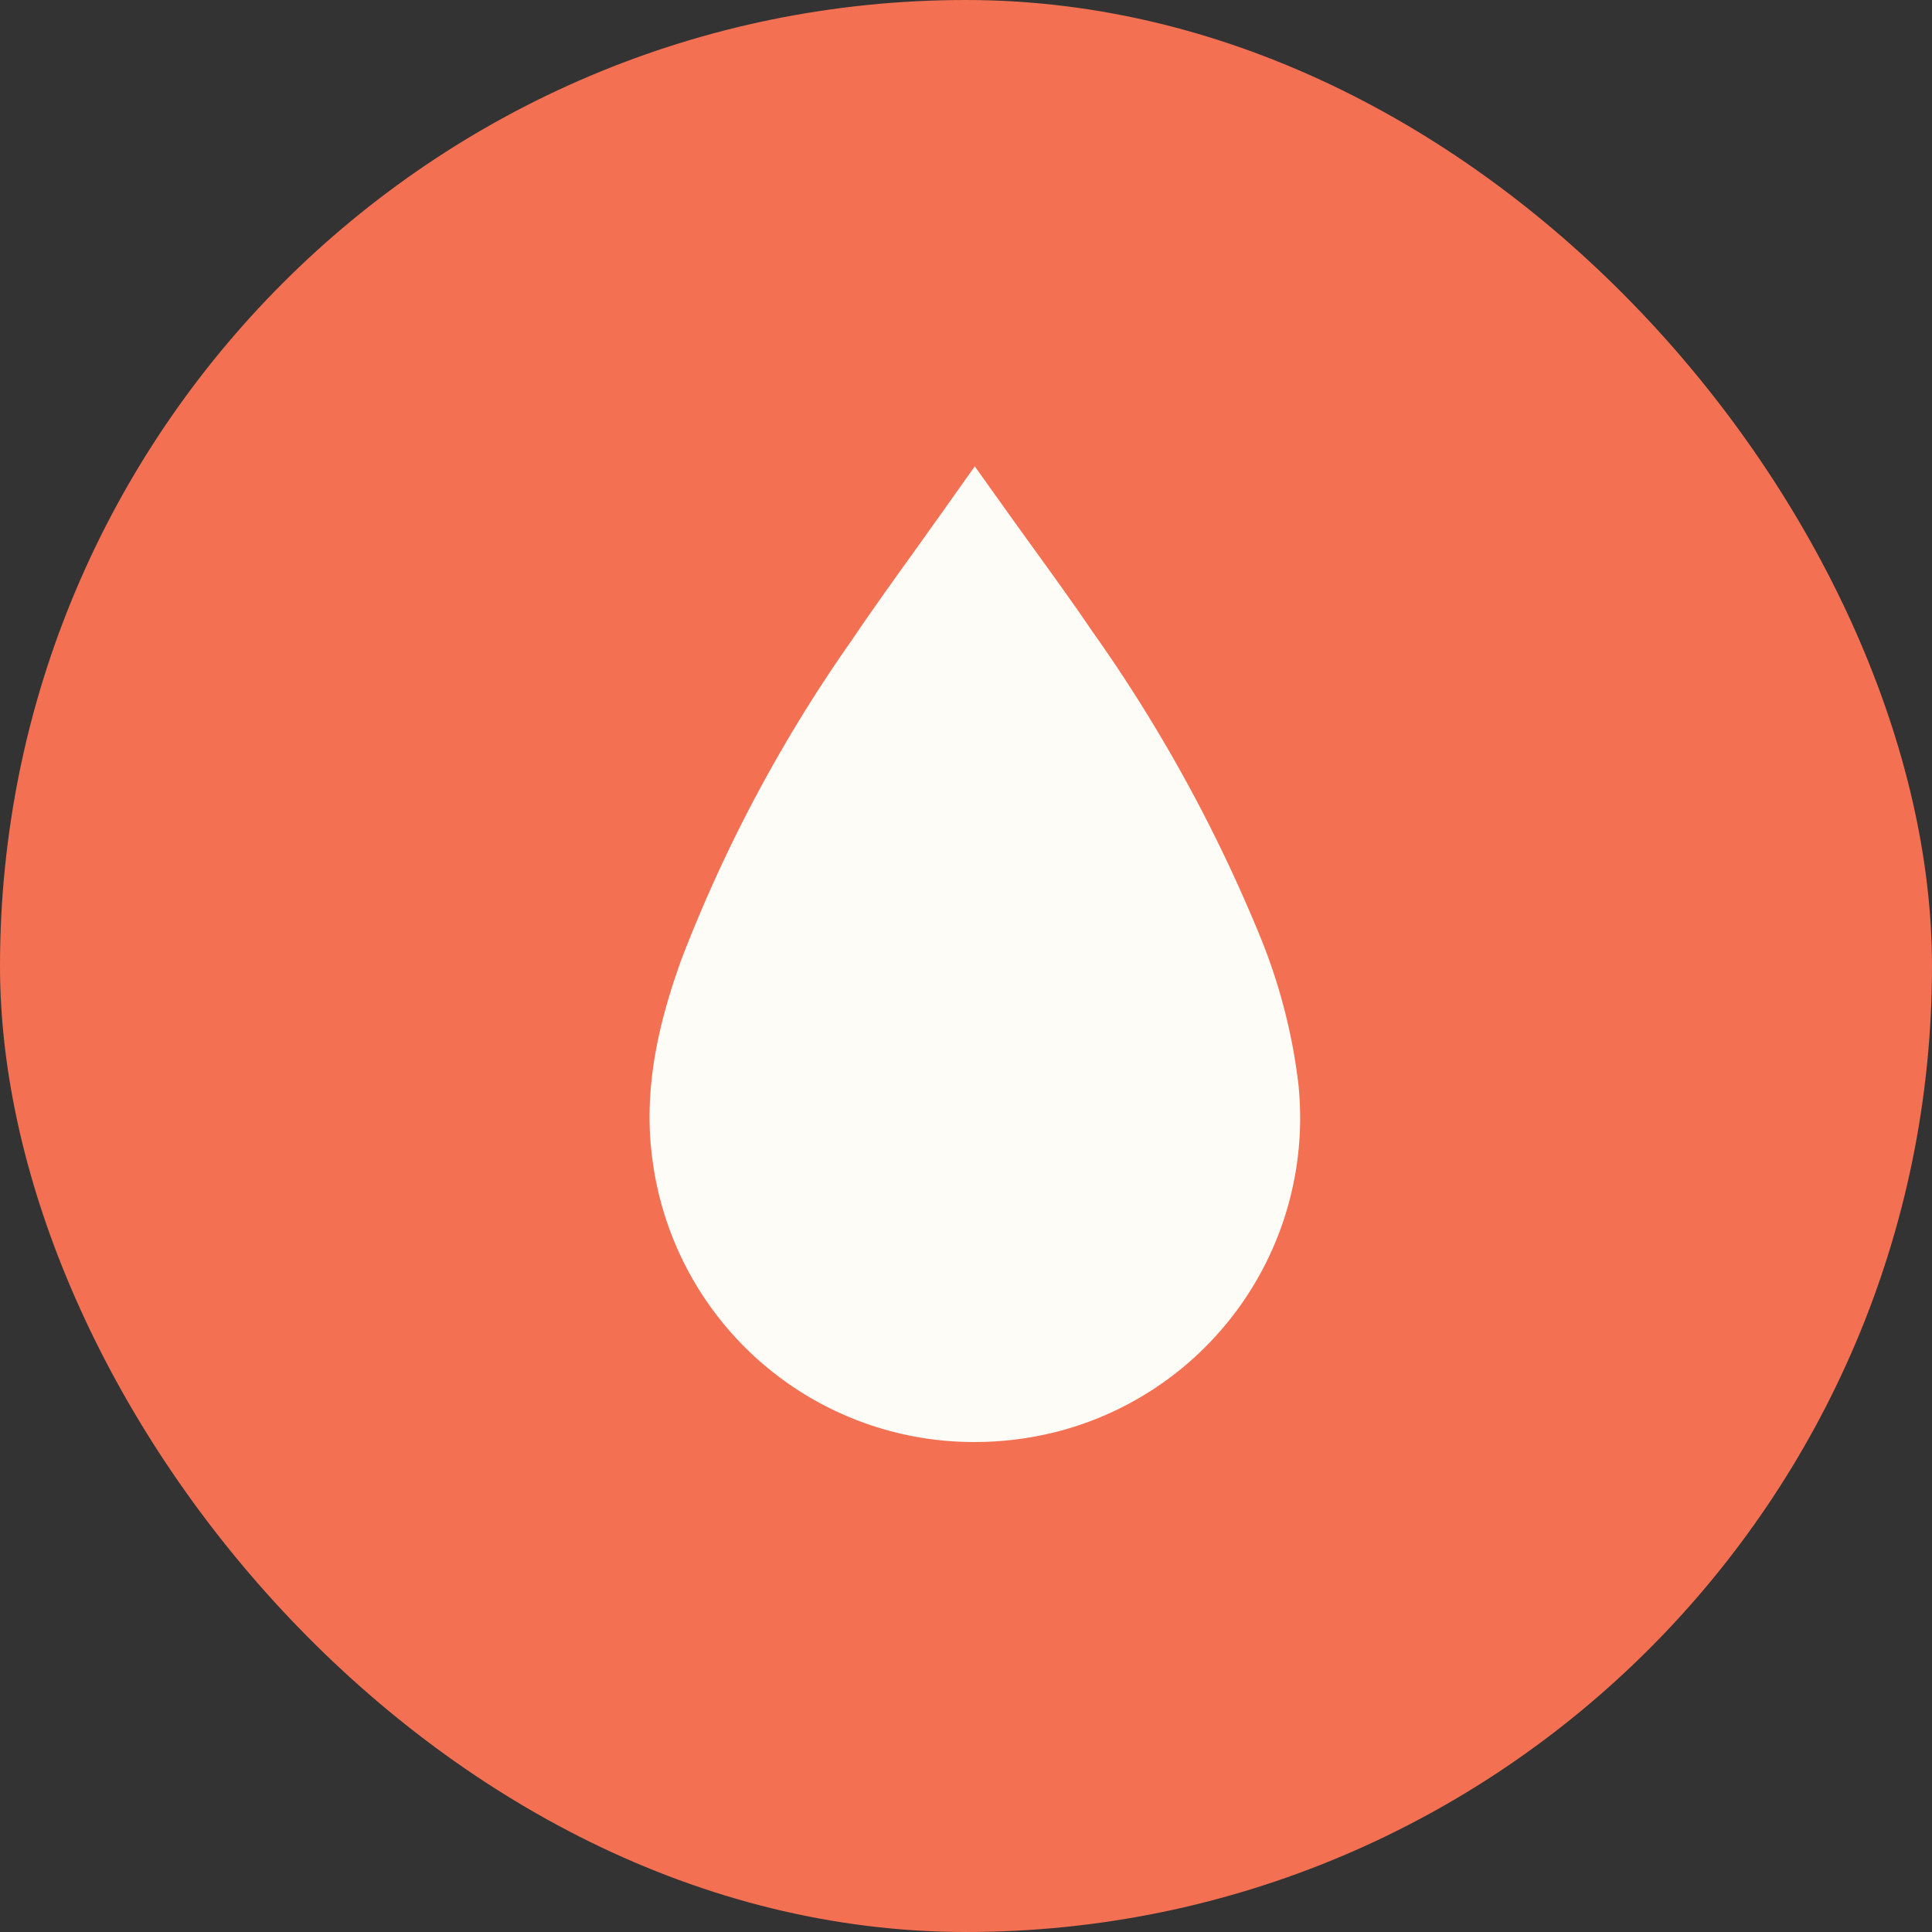 <svg xmlns="http://www.w3.org/2000/svg" width="113" height="113" viewBox="0 0 113 113">
  <rect x="0" y="0" width="113" height="113" fill="#333333" stroke="none"/>
  <g id="Grupo_2638" data-name="Grupo 2638" transform="translate(3140 33)">
    <g id="Grupo_1653" data-name="Grupo 1653" transform="translate(-5552 -2806)">
      <rect id="Rectángulo_1423" data-name="Rectángulo 1423" width="113" height="113" rx="56.5" transform="translate(2412 2773)" fill="#f37053"/>
    </g>
    <g id="Grupo_1654" data-name="Grupo 1654" transform="translate(623.689 -669.709)">
      <path id="Trazado_632" data-name="Trazado 632" d="M294.869,141.858a33.093,33.093,0,0,0-2.3-8.933,89.345,89.345,0,0,0-9.779-17.756c-1.087-1.6-2.2-3.141-3.379-4.774-.544-.751-1.1-1.517-1.661-2.308l-1.833-2.568-1.824,2.574c-.6.841-1.183,1.658-1.758,2.461-1.255,1.75-2.441,3.4-3.6,5.118a86.142,86.142,0,0,0-9.966,18.66c-1.131,3.147-2.345,7.339-1.689,11.854a18.96,18.96,0,0,0,18.84,16.4h0a19.6,19.6,0,0,0,4.849-.615,18.947,18.947,0,0,0,14.095-20.119Z" transform="translate(-3982.593 558.465)" fill="#fdfcf6"/>
    </g>
  </g>
</svg>
